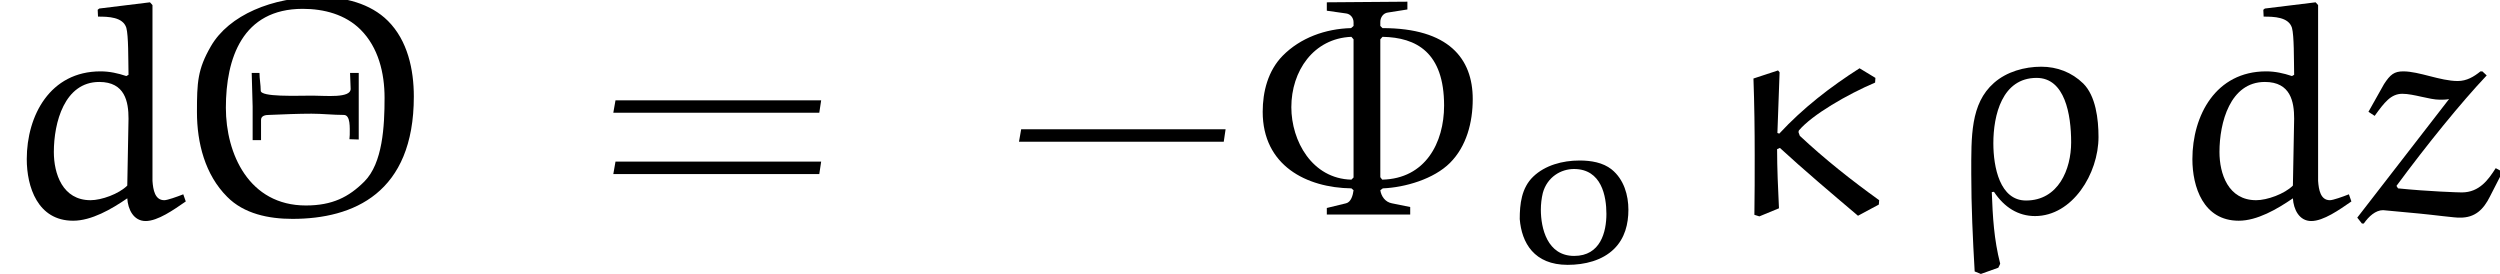 <?xml version='1.0' encoding='UTF-8'?>
<!-- This file was generated by dvisvgm 2.13.3 -->
<svg version='1.1' xmlns='http://www.w3.org/2000/svg' xmlns:xlink='http://www.w3.org/1999/xlink' width='80.045pt' height='8.772pt' viewBox='36.737 27.112 80.045 8.772'>
<defs>
<path id='g1-111' d='M1.395-2.204C1.534-2.713 1.974-2.971 2.392-2.971C3.278-2.971 3.431-2.099 3.431-1.534C3.431-.955 3.243-.188 2.399-.188C1.534-.188 1.332-1.081 1.332-1.667C1.332-1.848 1.353-2.029 1.395-2.204ZM2.19 .098C2.741 .098 3.299-.042 3.675-.411C4.024-.753 4.135-1.213 4.135-1.667C4.135-2.127 3.996-2.636 3.599-2.957C3.32-3.18 2.936-3.243 2.573-3.243C2.022-3.243 1.465-3.089 1.088-2.727S.656-1.848 .656-1.367C.718-.607 1.116 .098 2.19 .098Z'/>
<path id='g2-2' d='M2.072-3.477V-2.401H2.341V-3.049C2.341-3.188 2.491-3.208 2.59-3.208C3.049-3.228 3.557-3.248 3.955-3.248C4.304-3.248 4.643-3.208 4.991-3.208C5.21-3.208 5.181-2.79 5.181-2.57C5.181-2.521 5.171-2.481 5.171-2.431L5.469-2.421V-4.553H5.191L5.21-4.045C5.22-3.736 4.394-3.826 3.995-3.826C3.467-3.826 2.331-3.776 2.331-3.985C2.331-4.174 2.291-4.364 2.291-4.553H2.042L2.072-3.477ZM3.347 .12C5.3 .12 7.233-.707 7.233-3.796C7.233-4.663 7.034-5.589 6.406-6.217C5.838-6.785 5.001-6.984 4.214-6.984C2.7-6.984 1.315-6.406 .737-5.41C.309-4.672 .289-4.254 .289-3.298C.289-2.311 .548-1.295 1.255-.588C1.793-.04 2.59 .12 3.347 .12ZM3.776-.309C1.953-.309 1.215-1.963 1.215-3.437C1.215-5.021 1.743-6.605 3.676-6.605C4.354-6.605 5.041-6.426 5.529-5.938C6.097-5.37 6.296-4.553 6.296-3.756C6.296-2.849 6.237-1.664 5.649-1.076C5.151-.578 4.623-.309 3.776-.309Z'/>
<path id='g2-8' d='M2.78-6.814V-6.545L3.407-6.456C3.537-6.436 3.636-6.316 3.636-6.177V-6.057L3.557-5.988C2.74-5.968 1.933-5.679 1.365-5.101C.897-4.623 .727-3.955 .727-3.308C.727-1.584 2.132-.877 3.567-.857L3.636-.797C3.616-.638 3.557-.418 3.397-.379L2.78-.229V-.02H5.45V-.259L4.862-.379C4.653-.418 4.523-.598 4.493-.797L4.573-.857C5.29-.887 6.207-1.156 6.725-1.674C7.253-2.202 7.452-2.969 7.452-3.716C7.452-5.011 6.685-5.988 4.563-5.988L4.493-6.057V-6.187C4.493-6.326 4.583-6.466 4.732-6.486L5.36-6.585V-6.834L2.78-6.814ZM4.493-5.629L4.563-5.709C5.649-5.689 6.535-5.21 6.535-3.507C6.535-2.321 5.938-1.166 4.553-1.136L4.493-1.215V-5.629ZM3.636-1.205L3.567-1.136C2.311-1.166 1.644-2.371 1.644-3.457C1.644-4.613 2.351-5.659 3.567-5.709L3.636-5.629V-1.205Z'/>
<path id='g2-20' d='M5.021-4.394L4.513-4.702C3.577-4.105 2.7-3.427 1.943-2.61L1.883-2.63C1.893-2.939 1.933-3.995 1.953-4.573L1.903-4.633L1.116-4.374C1.146-3.547 1.156-2.73 1.156-1.903C1.156-1.275 1.156-.638 1.146-.01L1.305 .04L1.933-.219C1.903-.847 1.873-1.504 1.873-2.112L1.963-2.152C2.72-1.455 3.616-.697 4.463 .02L5.131-.339L5.141-.478C4.254-1.116 3.397-1.793 2.6-2.54L2.56-2.65C2.56-2.67 2.56-2.69 2.57-2.71C2.999-3.218 4.125-3.866 5.011-4.244L5.021-4.394Z'/>
<path id='g2-26' d='M1.205 1.883L1.763 1.684C1.783 1.644 1.823 1.564 1.823 1.554C1.624 .777 1.584 .06 1.554-.737L1.624-.747C1.953-.249 2.401 .03 2.939 .03C4.134 .03 4.971-1.325 4.971-2.501C4.971-3.078 4.882-3.816 4.483-4.214C4.115-4.573 3.646-4.752 3.138-4.752C2.6-4.752 2.032-4.593 1.624-4.234C.867-3.567 .897-2.521 .897-1.325C.897-.279 .946 .767 1.006 1.803L1.205 1.883ZM1.604-2.301C1.604-3.198 1.883-4.394 2.989-4.394C3.895-4.394 4.095-3.228 4.095-2.331C4.095-1.465 3.686-.468 2.65-.468C1.813-.468 1.604-1.534 1.604-2.301Z'/>
<path id='g2-100' d='M3.128-6.575L3.138-6.356C3.467-6.356 3.935-6.346 4.045-5.998C4.115-5.738 4.105-5.021 4.115-4.493L4.045-4.453C3.776-4.543 3.507-4.603 3.218-4.603C1.604-4.603 .857-3.188 .857-1.793C.857-.907 1.205 .179 2.341 .179C2.929 .179 3.567-.189 4.075-.538C4.095-.189 4.274 .189 4.663 .189S5.559-.169 5.948-.438L5.868-.667C5.669-.588 5.36-.478 5.26-.478C4.961-.478 4.902-.807 4.882-1.096V-6.725L4.802-6.814L3.178-6.615L3.128-6.575ZM4.075-.946C3.806-.677 3.248-.478 2.899-.478C2.002-.478 1.724-1.325 1.724-2.022C1.724-2.959 2.062-4.264 3.178-4.264C4.005-4.264 4.115-3.626 4.115-3.088L4.075-.946Z'/>
<path id='g2-122' d='M4.065-4.603C3.856-4.433 3.626-4.294 3.337-4.294C2.78-4.294 2.102-4.603 1.594-4.603C1.305-4.603 1.176-4.503 .976-4.194L.478-3.308L.677-3.178C.986-3.606 1.196-3.885 1.564-3.885C1.923-3.885 2.431-3.696 2.76-3.696C2.869-3.696 2.959-3.696 3.059-3.716L.12 .08L.269 .269H.329C.488 .04 .707-.159 .946-.159L2.112-.05C2.54-.01 3.288 .09 3.397 .08C3.895 .09 4.164-.189 4.364-.588L4.772-1.385L4.553-1.504C4.324-1.146 4.035-.727 3.467-.727C3.377-.727 2.401-.757 1.425-.857L1.375-.936C2.361-2.271 3.437-3.597 4.264-4.473L4.125-4.603H4.065Z'/>
<path id='g0-45' d='M7.014-2.351L7.073-2.75H.528L.458-2.351H7.014Z'/>
<path id='g0-61' d='M7.133-3.278L7.193-3.676H.608L.538-3.278H7.133ZM7.133-1.315L7.193-1.714H.608L.538-1.315H7.133Z'/>
</defs>
<g id='page1'>
<use x='36.737' y='34' xlink:href='#g2-100'/>
<use x='42.754' y='34' xlink:href='#g2-2'/>
<use x='55.836' y='34' xlink:href='#g0-61'/>
<use x='68.905' y='34' xlink:href='#g0-45'/>
<use x='76.439' y='34' xlink:href='#g2-8'/>
<use x='84.74' y='35.494' xlink:href='#g1-111'/>
<use x='91.763' y='34' xlink:href='#g2-20'/>
<use x='98.956' y='34' xlink:href='#g2-26'/>
<use x='106.076' y='34' xlink:href='#g2-100'/>
<use x='112.092' y='34' xlink:href='#g2-122'/>
</g>
</svg><!--Rendered by QuickLaTeX.com-->